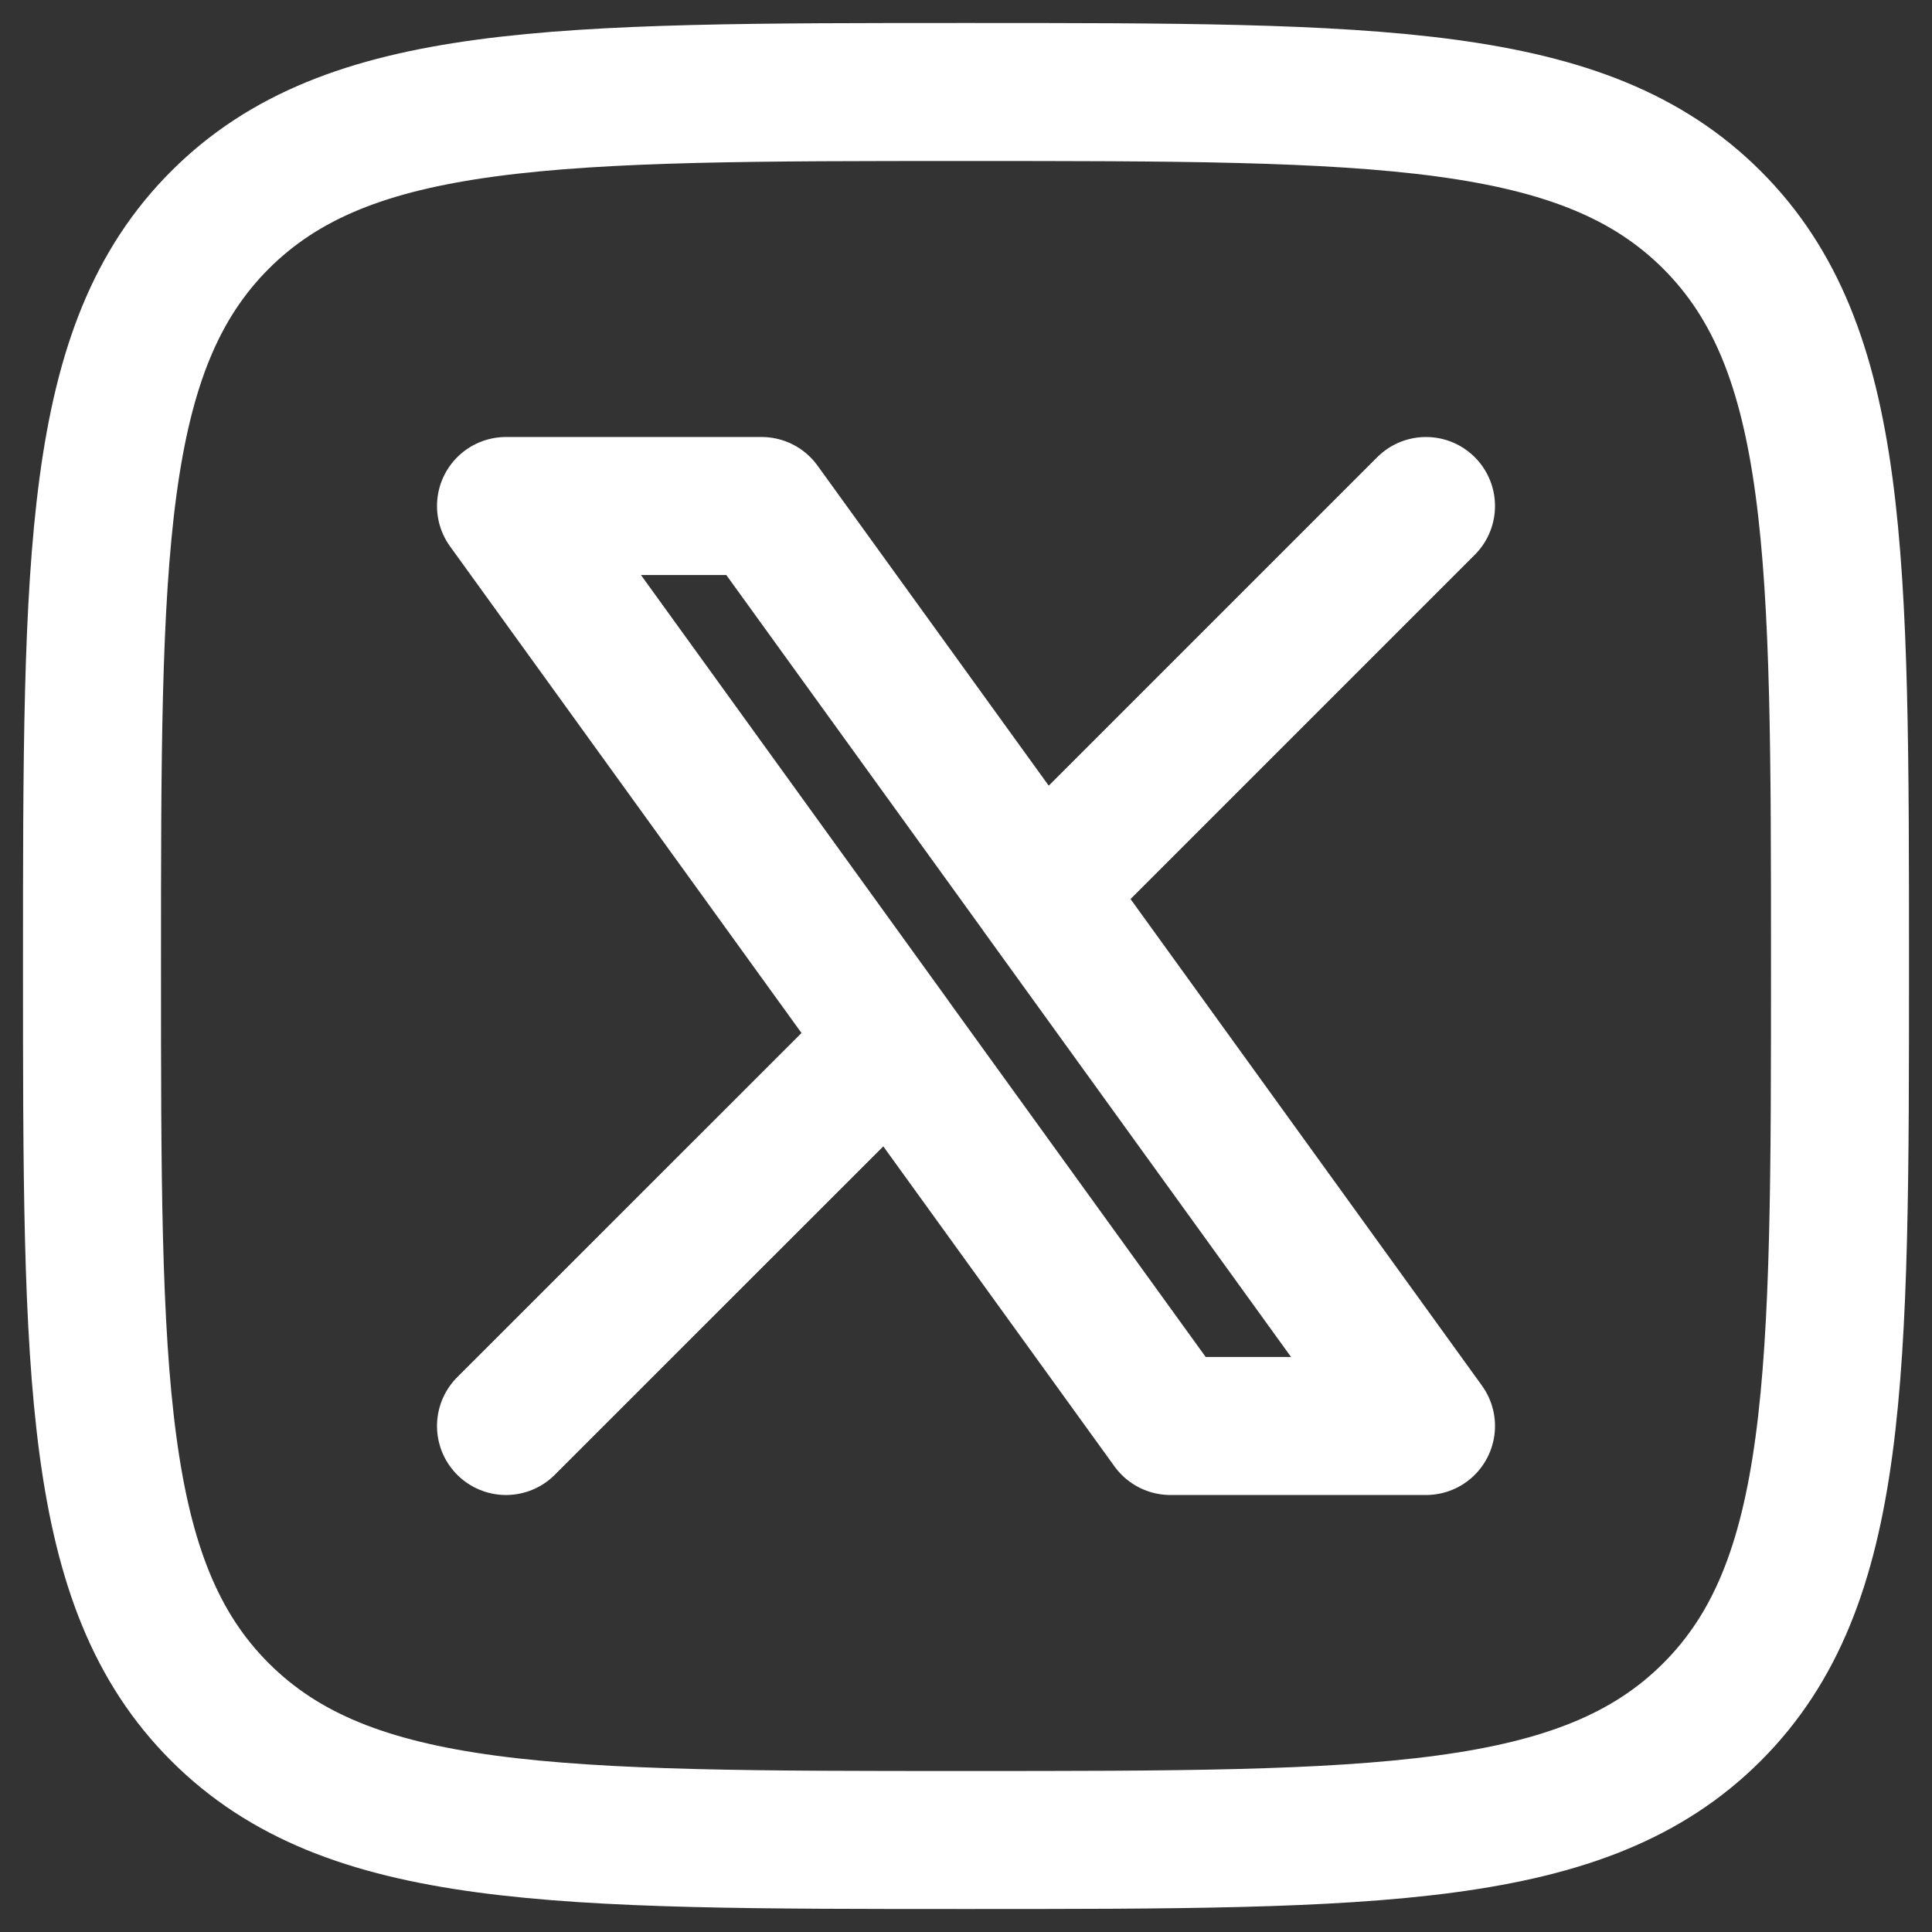 <svg width="21" height="21" viewBox="0 0 21 21" fill="none" xmlns="http://www.w3.org/2000/svg">
<rect x="0" y="0" width="21" height="21" fill="#333333" stroke="none"/>
<path d="M1 10.5C1 6.022 1 3.782 2.391 2.391C3.782 1 6.022 1 10.5 1C14.978 1 17.217 1 18.609 2.391C20.001 3.782 20 6.022 20 10.5C20 14.978 20 17.218 18.609 18.609C17.218 20 14.979 20 10.5 20C6.021 20 3.783 20 2.391 18.609C0.999 17.218 1 14.978 1 10.5Z" stroke="white" stroke-width="1.5" stroke-linecap="round" stroke-linejoin="round"/>
<path d="M5.5 15.5L9.694 11.307L5.5 5.5H8.278L11.307 9.693L15.5 5.5M11.307 9.694L15.5 15.5H12.722L9.693 11.307" stroke="white" stroke-width="1.5" stroke-linecap="round" stroke-linejoin="round"/>
</svg>
